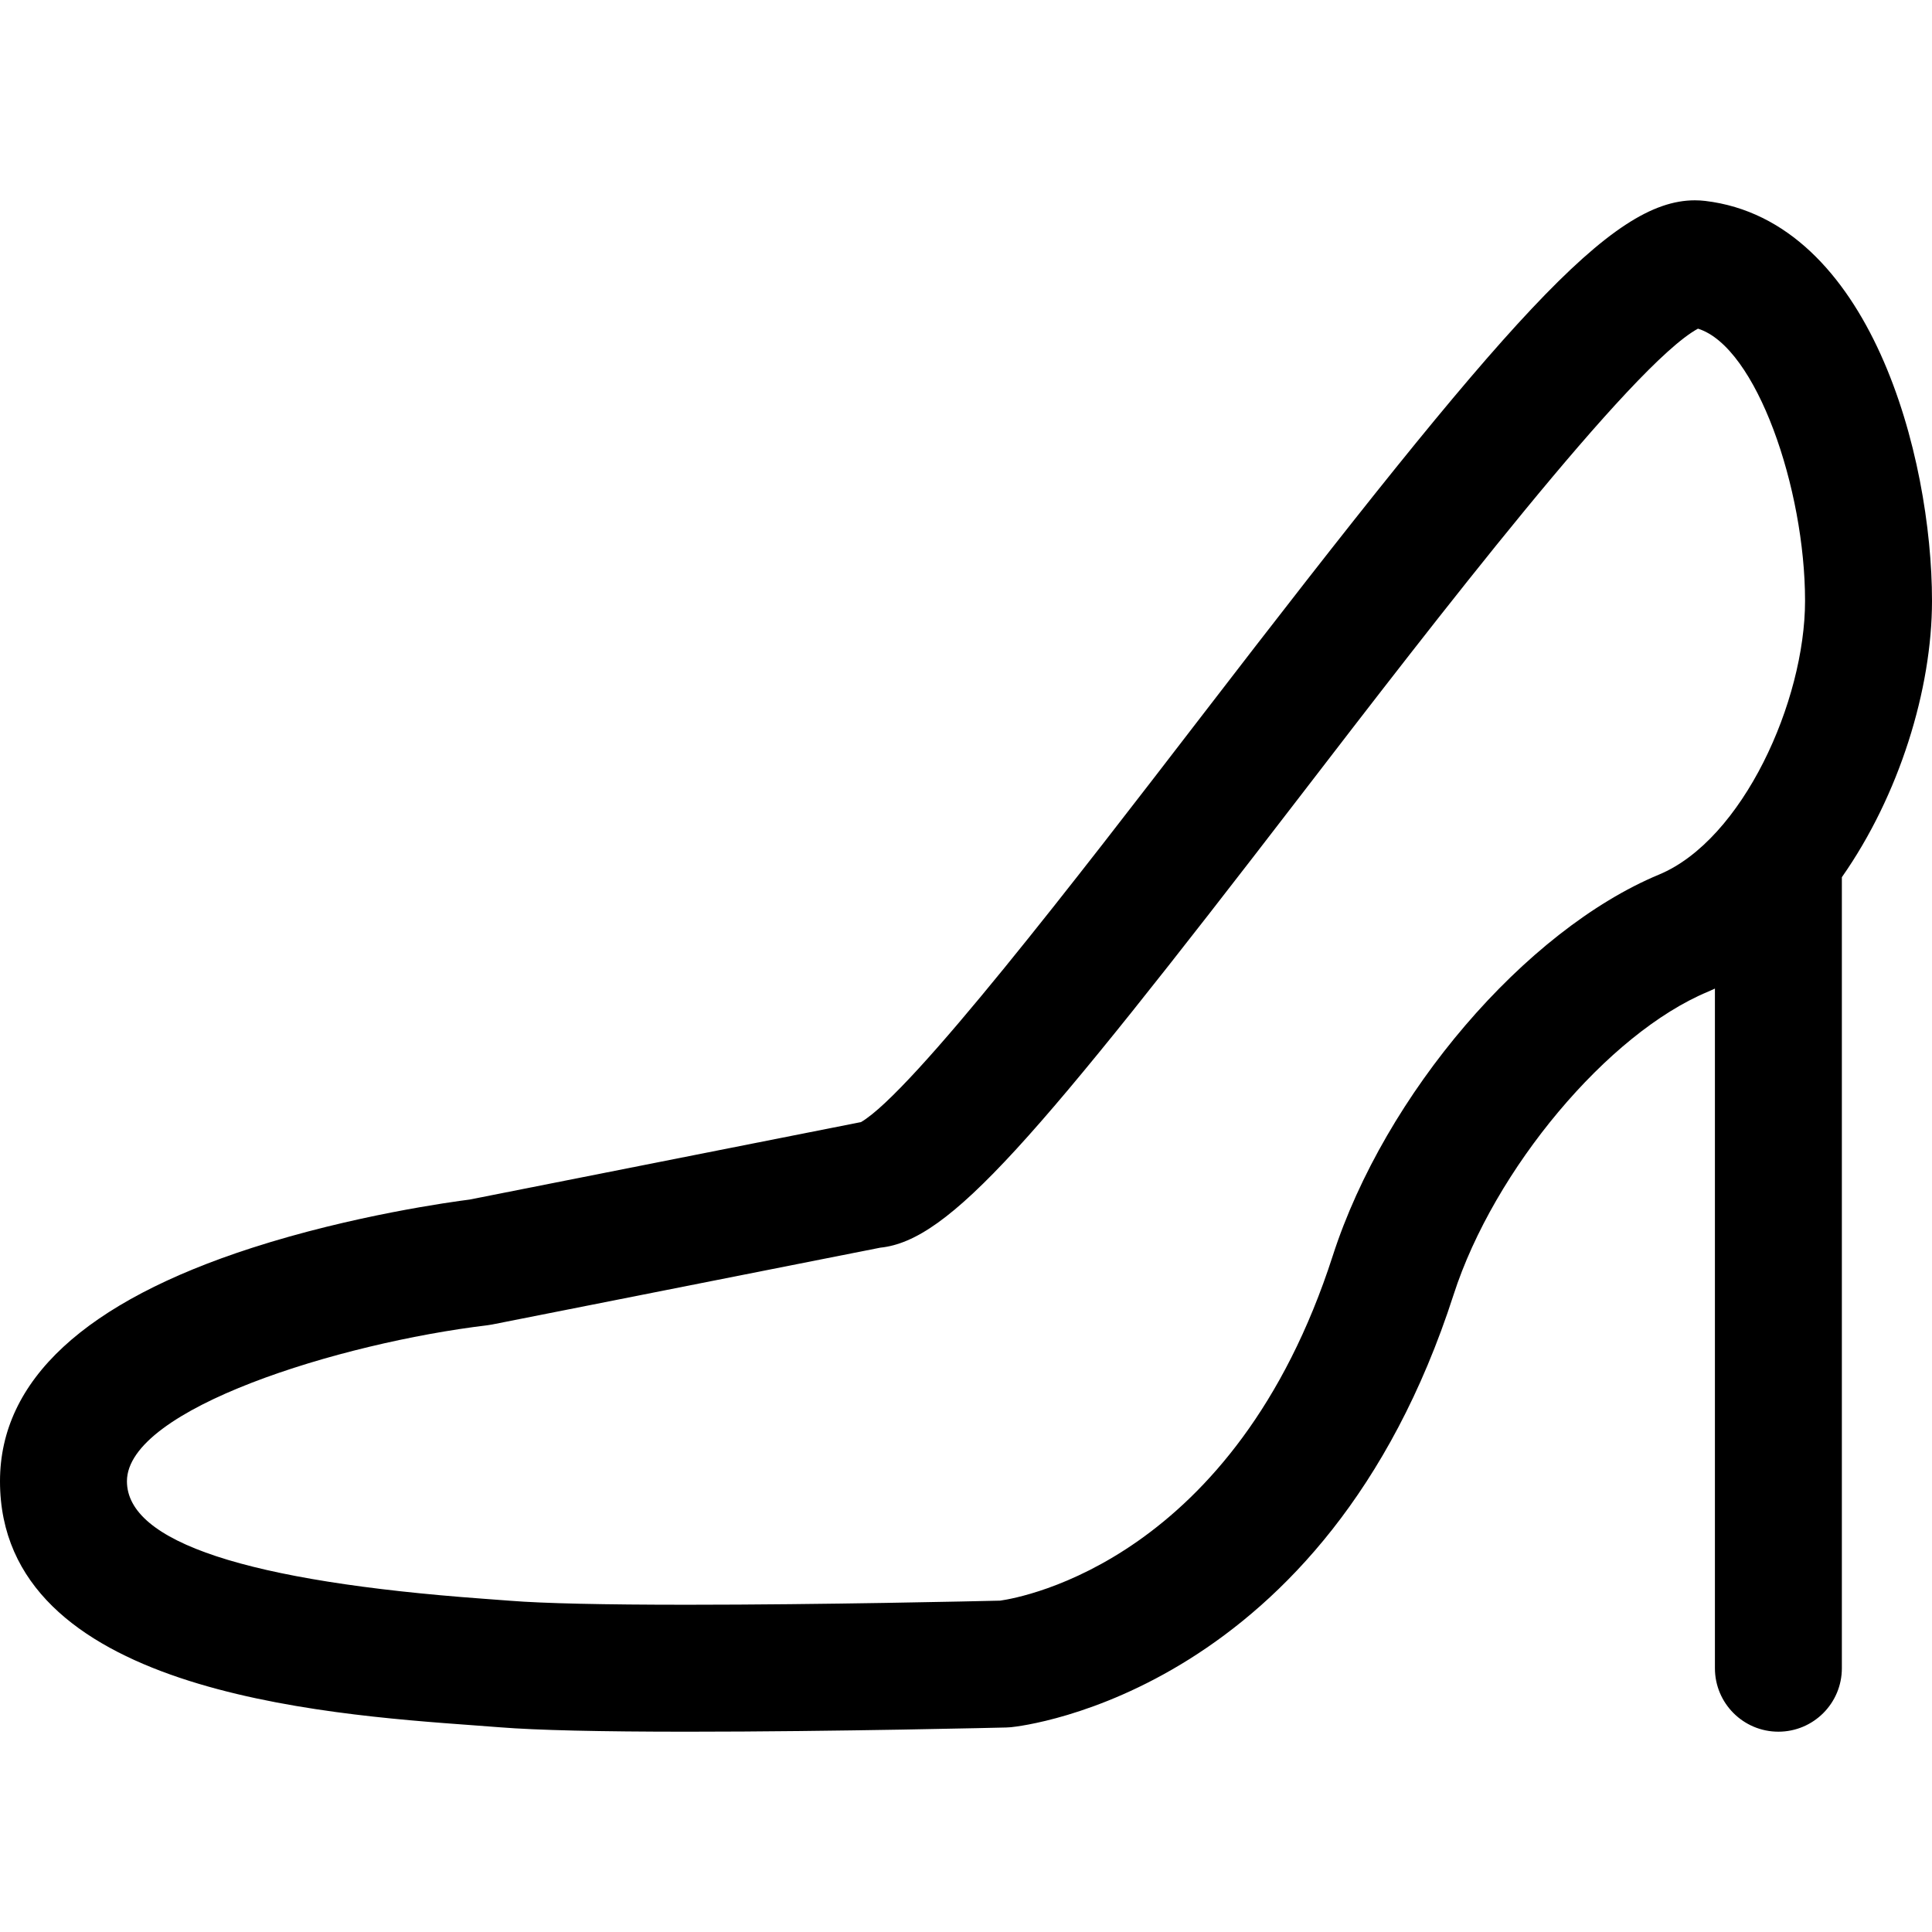 <?xml version="1.0" encoding="iso-8859-1"?>
<!-- Generator: Adobe Illustrator 18.0.0, SVG Export Plug-In . SVG Version: 6.00 Build 0)  -->
<!DOCTYPE svg PUBLIC "-//W3C//DTD SVG 1.1//EN" "http://www.w3.org/Graphics/SVG/1.1/DTD/svg11.dtd">
<svg version="1.1" id="Capa_1" xmlns="http://www.w3.org/2000/svg" xmlns:xlink="http://www.w3.org/1999/xlink" x="0px" y="0px"
	 viewBox="0 0 228.302 228.302" style="enable-background:new 0 0 228.302 228.302;" xml:space="preserve">
<path d="M228.302,71.001c0-17.033-7.273-44.926-26.79-47.257c-0.401-0.049-0.814-0.073-1.226-0.073
	c-9.925,0-22.016,13.773-58.445,61.142c-14.413,18.741-34.057,44.281-40.104,47.787c-0.057,0.01-0.111,0.02-0.166,0.03
	l-46.082,9.122c-2.073,0.264-13.799,1.862-25.701,5.702C10.023,153.831,0,163.111,0,175.037c0,24.758,37.845,27.52,56.032,28.846
	c1.109,0.081,2.132,0.156,3.051,0.23c4.331,0.345,11.779,0.52,22.137,0.52c17.391,0,37.5-0.493,37.701-0.498
	c0.188-0.005,0.374-0.017,0.56-0.035c1.511-0.15,37.179-4.232,52.286-51.101c4.787-14.839,18.266-30.9,30.049-35.805
	c0.281-0.117,0.557-0.25,0.834-0.376v80.313c0,4.143,3.357,7.5,7.5,7.5c4.143,0,7.5-3.357,7.5-7.5v-93.474
	C224.444,93.974,228.302,81.431,228.302,71.001z M196.049,103.346c-15.821,6.585-32.398,25.95-38.559,45.048
	c-11.563,35.87-36.64,40.373-39.302,40.752c-2.781,0.066-21.039,0.485-36.969,0.485c-9.961,0-17.009-0.159-20.943-0.473
	c-0.948-0.075-2.006-0.152-3.153-0.236C29.173,186.883,15,182.211,15,175.037c0-8.573,25.173-16.339,42.569-18.429
	c0.19-0.022,0.38-0.053,0.568-0.09l45.879-9.081c8.191-0.837,18.104-12.377,49.715-53.48c15.689-20.401,39.166-50.927,46.918-55.119
	c6.908,2.163,12.652,18.912,12.652,32.163C213.302,82.876,205.923,99.231,196.049,103.346z"/>
<g>
</g>
<g>
</g>
<g>
</g>
<g>
</g>
<g>
</g>
<g>
</g>
<g>
</g>
<g>
</g>
<g>
</g>
<g>
</g>
<g>
</g>
<g>
</g>
<g>
</g>
<g>
</g>
<g>
</g>
</svg>
